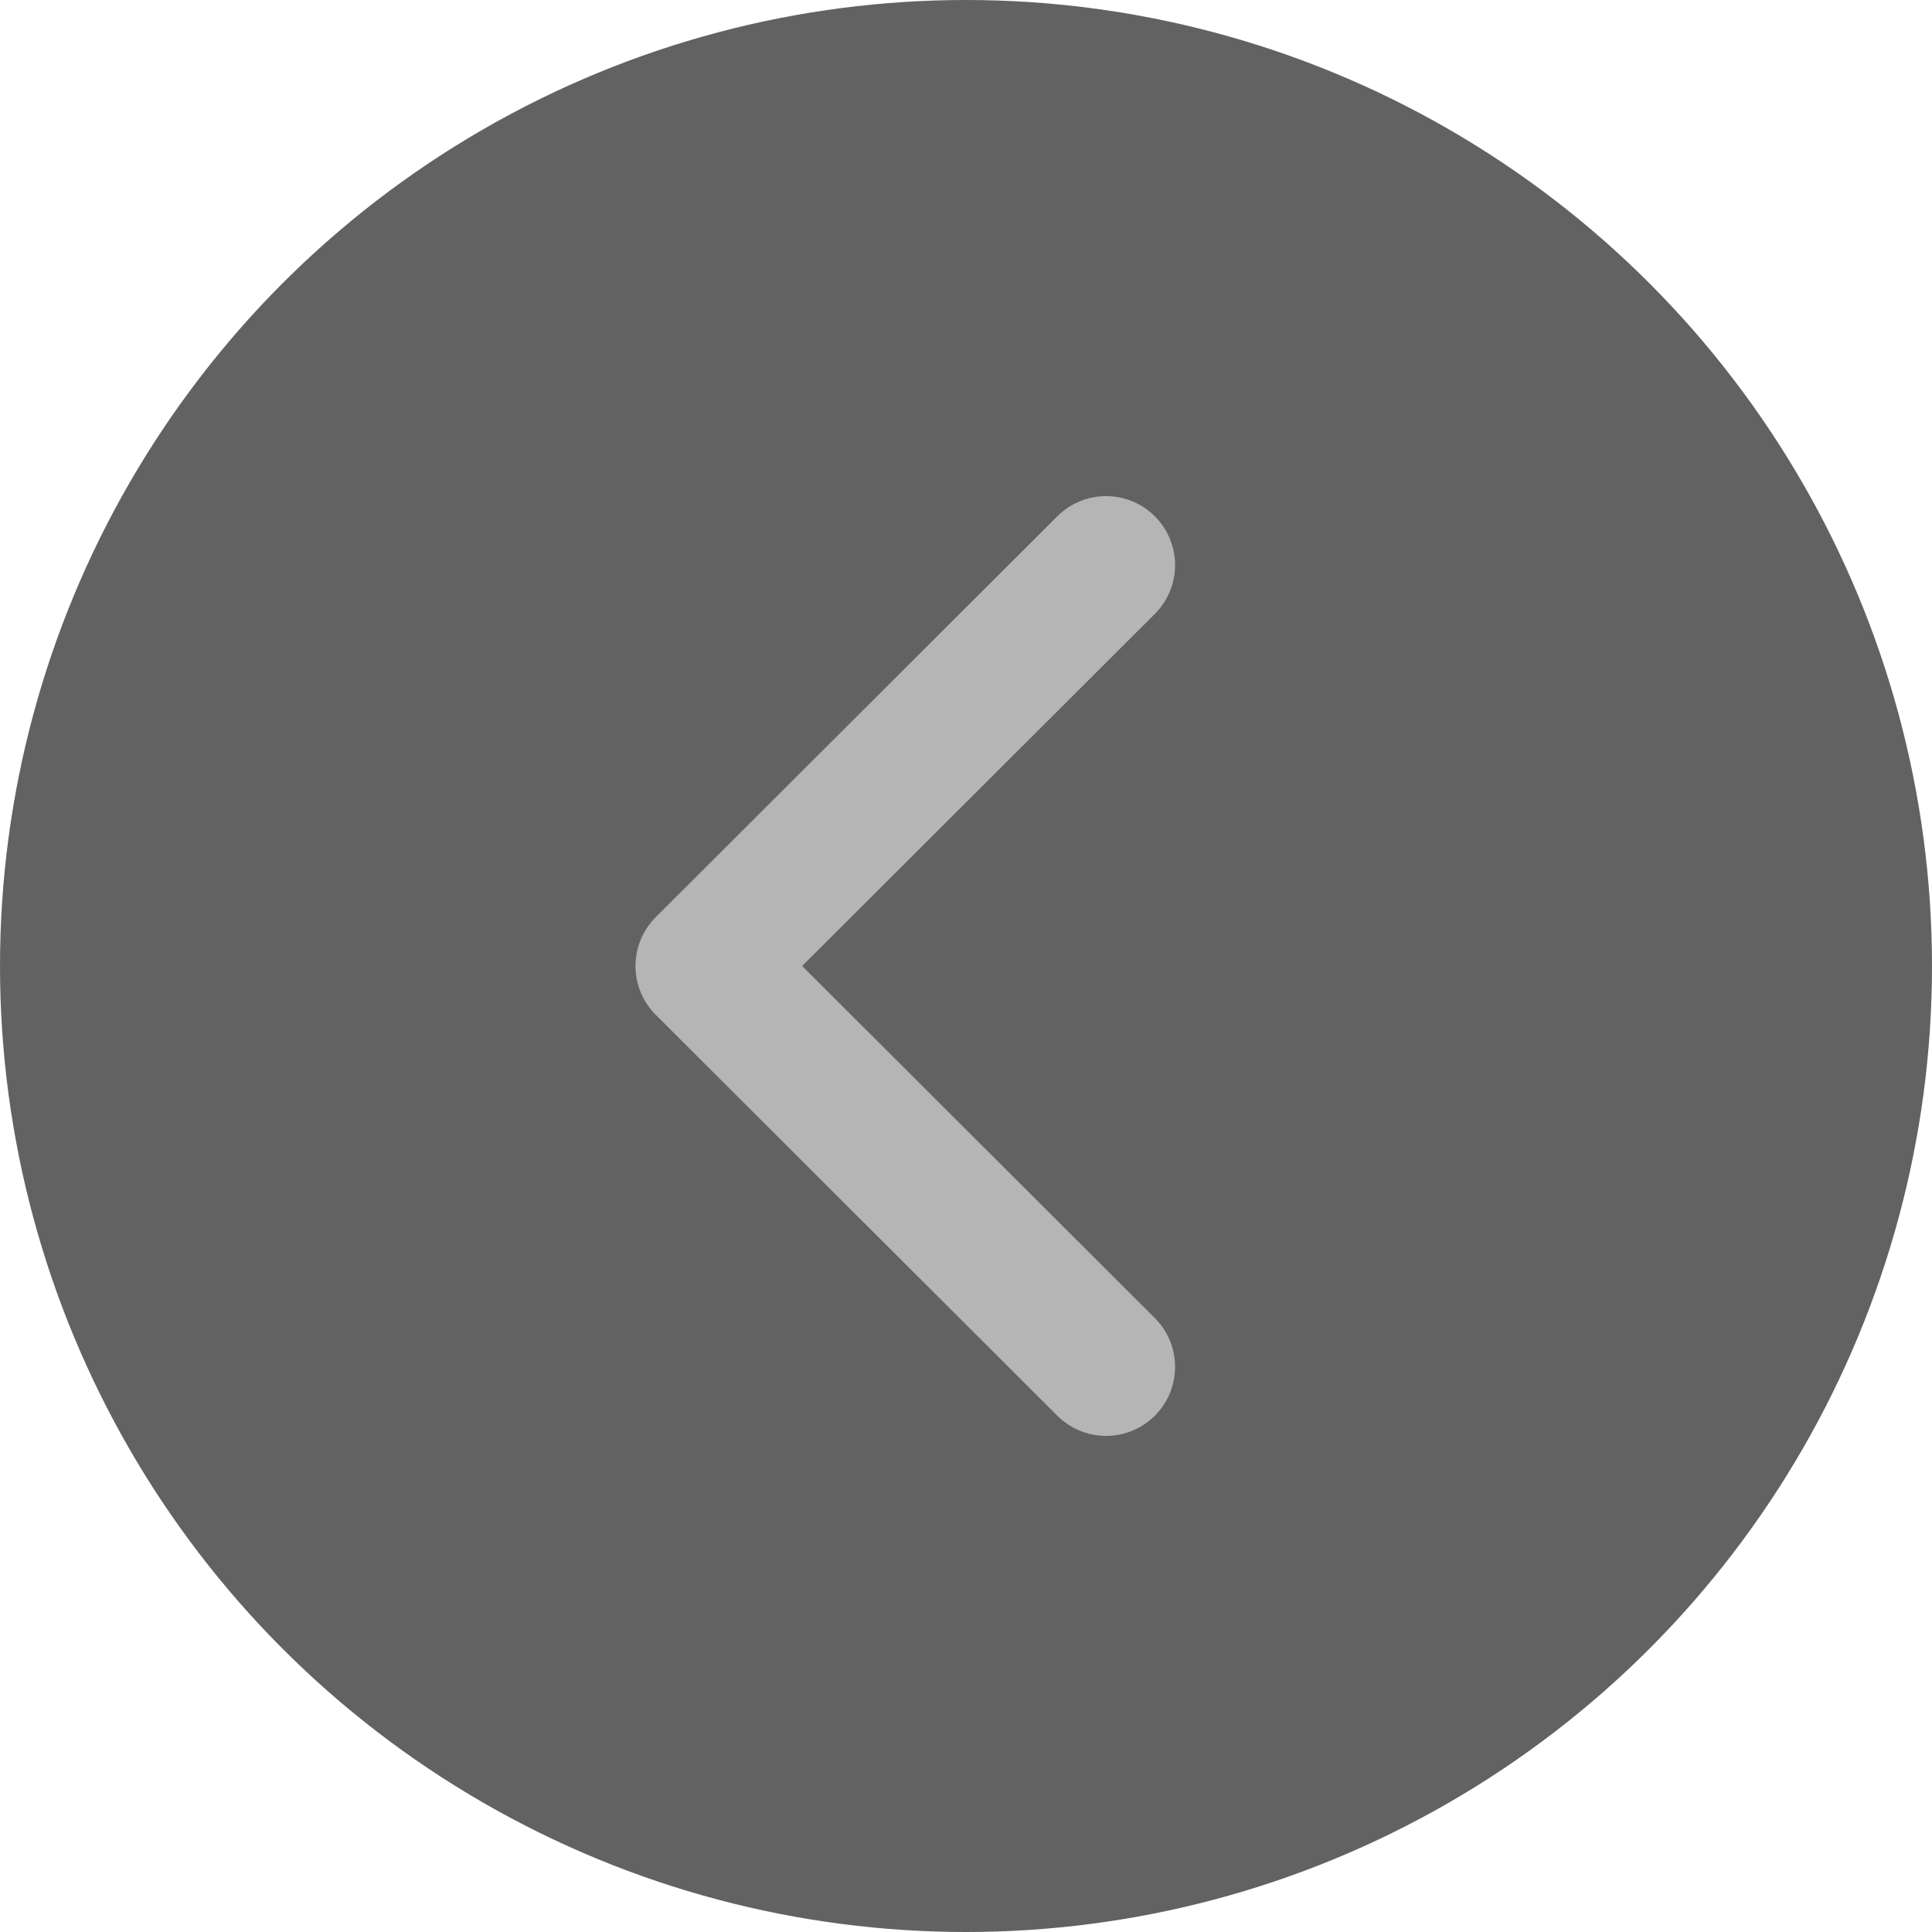 <?xml version="1.0" encoding="UTF-8"?>
<svg id="_レイヤー_2" data-name="レイヤー 2" xmlns="http://www.w3.org/2000/svg" viewBox="0 0 28 28">
  <defs>
    <style>
      .cls-1 {
        fill: #626262;
      }

      .cls-2 {
        fill: none;
        stroke: #b5b5b5;
        stroke-linecap: round;
        stroke-linejoin: round;
        stroke-width: 2px;
      }
    </style>
  </defs>
  <g id="_レイヤー_1-2" data-name="レイヤー 1">
    <g>
      <circle class="cls-1" cx="14" cy="14" r="14"/>
      <polyline class="cls-2" points="16.03 8.19 10.21 14 16.03 19.81"/>
    </g>
  </g>
</svg>